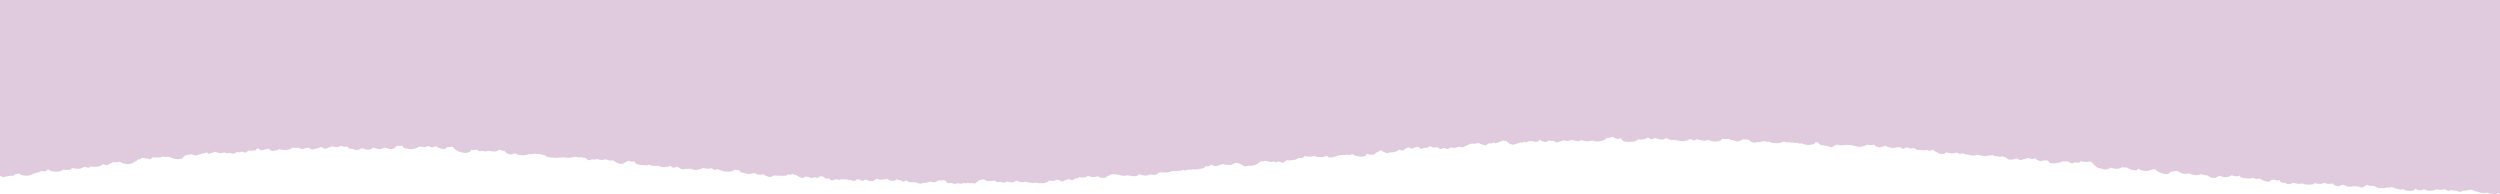 <svg xmlns="http://www.w3.org/2000/svg" xmlns:xlink="http://www.w3.org/1999/xlink" width="1366" height="106.04" viewBox="0 0 1366 106.04">
  <defs>
    <clipPath id="clip-path">
      <rect id="長方形_1746" data-name="長方形 1746" width="1366" height="106.04" fill="#e0cadd"/>
    </clipPath>
  </defs>
  <g id="border_yellow_bottom_pc" clip-path="url(#clip-path)">
    <path id="パス_4777" data-name="パス 4777" d="M0,96.054a8.029,8.029,0,0,0,1.738.7c.609.16,1.324-.366,1.967-.372A6.7,6.7,0,0,0,5.5,96.063c.626-.176,1.452.151,1.985-.167a3.132,3.132,0,0,0,.857-.927,1.312,1.312,0,0,0,.712.215,3.3,3.3,0,0,0,1.18-.477,4.823,4.823,0,0,0,1.282.743,7.9,7.9,0,0,0,2.009.477,8.366,8.366,0,0,0,2.1.028,8.2,8.2,0,0,0,1.987-.7c.473-.229,1.045-.381,1.523-.635a10.7,10.7,0,0,0,1.585-.366,6.75,6.75,0,0,0,1.625-.715c.115-.06.237-.109.359-.158.082.019.164.04.247.052a7.133,7.133,0,0,0,1.787.17c.588-.067.98-.829,1.505-1.04a7.844,7.844,0,0,0,1.8.906,8.047,8.047,0,0,0,2.07.243,8.689,8.689,0,0,0,2.135.032,8.563,8.563,0,0,0,1.987-.8,1.188,1.188,0,0,0,.365-.339c.044.01.088.026.132.035a7.319,7.319,0,0,0,1.869.226,7.62,7.62,0,0,0,1.91-.206c.37-.12.606-.5.85-.851.237.048.475.094.7.157a6.9,6.9,0,0,0,1.807.137,7.481,7.481,0,0,0,1.859.08,7.259,7.259,0,0,0,1.726-.737,1.026,1.026,0,0,0,.2-.186c.266.011.537.012.826.009.687-.01,1.443.548,2.073.368a3.619,3.619,0,0,0,1.212-.783,2.9,2.9,0,0,0,.574.166,7.434,7.434,0,0,0,1.934.144,7.835,7.835,0,0,0,1.951-.286,7.653,7.653,0,0,0,1.738-.942c.142-.1.3-.191.454-.282.639.1,1.266.706,1.877.623a7.749,7.749,0,0,0,1.781-.859,7.388,7.388,0,0,0,1.714-.863c.013-.01.023-.023.036-.032.059.014.116.033.177.044a7.074,7.074,0,0,0,1.811.06,7.471,7.471,0,0,0,1.727-.294,3.661,3.661,0,0,0,.488.3,7.154,7.154,0,0,0,1.738.783,7.408,7.408,0,0,0,1.926.2,7.833,7.833,0,0,0,1.958-.222,7.678,7.678,0,0,0,1.765-.885,8.247,8.247,0,0,0,1.708-1.088c.109-.12.209-.265.315-.4a1.288,1.288,0,0,0,.721.1,4.875,4.875,0,0,0,1.312-.805c.427.1.963-.028,1.382.1a5.547,5.547,0,0,0,1.5.185c.541.015,1.118.478,1.62.357.52-.126.936-.606,1.4-.859.069-.038.138-.077.207-.114.325.041.66.057.978.107a6.4,6.4,0,0,0,1.674-.066,6.971,6.971,0,0,0,1.716-.123,5.879,5.879,0,0,0,.794-.388c.316.06.647.09.957.154a5.913,5.913,0,0,0,1.563.014c.454-.027.931.071,1.364.008a3.944,3.944,0,0,0,.559.351,10.118,10.118,0,0,0,4.047.9,8.485,8.485,0,0,0,2.123-.237c.673-.221.942-1.216,1.51-1.584.52-.337,1.351-.286,1.852-.621a6.067,6.067,0,0,0,1.656-.135c.136-.038.272-.069.408-.1a1.753,1.753,0,0,0,.211.126,8,8,0,0,0,1.912.566c.621.1,1.278-.5,1.916-.568a6.661,6.661,0,0,0,1.747-.5c.6-.238,1.458,0,1.956-.366a1.723,1.723,0,0,0,.282-.284c.486.2.913.717,1.407.728a6.574,6.574,0,0,0,1.6-.485,6.278,6.278,0,0,0,1.548-.5c.078-.043.149-.1.226-.148a4.5,4.5,0,0,0,1.149.488,6.174,6.174,0,0,0,1.609.313A6.339,6.339,0,0,0,122,83.425c.281-.083.567-.156.842-.244a1.361,1.361,0,0,0,.591.48c.649.228,1.424-.126,2.1-.073s1.4.5,2.067.371a8.14,8.14,0,0,0,1.877-.885c.019-.009.036-.022.055-.031a3.527,3.527,0,0,0,.585.243c.647.193,1.4-.44,2.041-.42.666.02,1.375.647,2.007.5s1.086-.836,1.661-1.143c.018-.009.039-.013.056-.022s.041.01.062.013a7.243,7.243,0,0,0,1.862.122,7.564,7.564,0,0,0,1.88-.306c.416-.16.636-.651.9-1.051.16.065.314.131.486.195.576.213,1.026.921,1.61.973a7.254,7.254,0,0,0,1.811-.414,6.912,6.912,0,0,0,1.75-.432c.048-.022.093-.055.14-.078.184.082.373.161.573.242.591.237,1.039.983,1.643,1.054a7.54,7.54,0,0,0,1.889-.378,7.207,7.207,0,0,0,1.827-.4c.158-.069.307-.16.46-.243.056.023.11.051.168.069a7.679,7.679,0,0,0,1.95.35,7.783,7.783,0,0,0,2-.057,8.087,8.087,0,0,0,1.972-.517,1.547,1.547,0,0,0,.616-.741c.07.022.139.049.211.064a6.27,6.27,0,0,0,1.613.114,6.77,6.77,0,0,0,1.657-.052c.037-.012.076-.032.113-.044a1.808,1.808,0,0,0,.324.2,7.626,7.626,0,0,0,1.894.515c.636.092,1.269-.464,1.9-.539a9.771,9.771,0,0,0,1.419-.217c.626.263,1.137,1,1.778,1.051a8.273,8.273,0,0,0,2.054-.5,7.959,7.959,0,0,0,1.986-.519,7.283,7.283,0,0,0,.67-.389c.215.062.434.12.668.177.639.155,1.206.852,1.833.835a7.8,7.8,0,0,0,1.875-.665,7.458,7.458,0,0,0,1.808-.676c.052-.032.1-.075.148-.108a4.81,4.81,0,0,0,1.049.325,6.294,6.294,0,0,0,1.578.174,6.173,6.173,0,0,0,1.546-.381c.276-.1.588-.172.886-.263a4.244,4.244,0,0,0,1.1.338,6.017,6.017,0,0,0,1.6.148c.256-.033.511-.07.766-.122a2.253,2.253,0,0,0,.783,1.068c.616.321,1.442.079,2.113.229s1.325.7,2.015.669a8.213,8.213,0,0,0,2-.614,4.488,4.488,0,0,0,.956-.452c.279.081.565.152.855.229a8.463,8.463,0,0,0,2,.61,8.132,8.132,0,0,0,2.09-.318,2.693,2.693,0,0,0,1.1-.89c.02.01.039.024.059.033a7.036,7.036,0,0,0,1.741.491,7.576,7.576,0,0,0,1.826.318,7.441,7.441,0,0,0,1.812-.418,1.454,1.454,0,0,0,.6-.526,8.3,8.3,0,0,0,1.567.462,7.585,7.585,0,0,0,1.807.5,7.315,7.315,0,0,0,1.86-.333c.593-.182.914-.927,1.437-1.255.189-.119.371-.23.548-.343a1.1,1.1,0,0,0,.487.293,6.665,6.665,0,0,0,1.686-.177c.175-.009.35-.017.525-.027.267.462.468,1,.886,1.223a8.132,8.132,0,0,0,2.053.354,7.737,7.737,0,0,0,2,.31,7.964,7.964,0,0,0,2.009-.367,8.06,8.06,0,0,0,1.907-.778c.175-.111.362-.223.551-.337a6.529,6.529,0,0,0,1.458.22,4.2,4.2,0,0,0,3.236-.474.736.736,0,0,0,.1-.082,2.16,2.16,0,0,0,.509.341,6.95,6.95,0,0,0,1.656.483c.538.082,1.1-.435,1.657-.5a3.614,3.614,0,0,0,.426-.092,7.4,7.4,0,0,0,1.034.615,7.009,7.009,0,0,0,1.679.634,7.259,7.259,0,0,0,1.814.244c.606-.044,1.037-.815,1.586-1,.567-.194,1.363.109,1.848-.217a1.16,1.16,0,0,0,.184-.18c.145.051.288.109.435.15.226.064.459.128.7.182a6.35,6.35,0,0,0,1.032,1.11,8.109,8.109,0,0,0,1.657,1.192,7.888,7.888,0,0,0,1.971.55,5.293,5.293,0,0,0,4.117-.124c.533-.2.825-.883,1.243-1.323a2.353,2.353,0,0,0,.371.083,6.216,6.216,0,0,0,1.622.063,11.006,11.006,0,0,0,1.256-.18c.278.363.536.758.921.876.617.189,1.33-.172,1.968-.148s1.328.413,1.952.27a3.326,3.326,0,0,0,.974-.446c.049.016.1.03.146.047a6.865,6.865,0,0,0,1.77.278,7.417,7.417,0,0,0,1.825.226,7.127,7.127,0,0,0,1.759-.589,1.393,1.393,0,0,0,.505-.477,6.44,6.44,0,0,0,1.105.364,6.181,6.181,0,0,0,1.577.213h.033l.487.393c.483.387.85.965,1.392,1.2a7.119,7.119,0,0,0,1.79.487c.6.088,1.2-.438,1.8-.509.262-.031.512-.055.758-.089a5.875,5.875,0,0,0,1.421.707,8.059,8.059,0,0,0,2.06.31,8.169,8.169,0,0,0,2.1-.12,10.744,10.744,0,0,0,1.828-.5,10.692,10.692,0,0,0,1.585.051,6.63,6.63,0,0,0,1.716-.268,5.1,5.1,0,0,1,.636-.089.978.978,0,0,0,.379.295c.548.22,1.226-.055,1.806.015s1.179.477,1.76.395a2.028,2.028,0,0,0,.313-.081c.074.056.135.122.213.174a7.557,7.557,0,0,0,1.638.963,7.351,7.351,0,0,0,1.875.341,7.954,7.954,0,0,0,1.946.152c.129-.025.264-.071.4-.105.134.063.269.139.4.191.608.24,1.411-.215,2.075-.141a6.924,6.924,0,0,0,1.889-.113c.66-.1,1.46.322,2.048.079a1.048,1.048,0,0,0,.426.206,7.16,7.16,0,0,0,1.819-.23,6.869,6.869,0,0,0,1.762-.254c.084-.029.163-.074.245-.107.4.059.844.032,1.227.1a6.521,6.521,0,0,0,1.678.208,6.079,6.079,0,0,0,.922-.147c.03.026.056.056.087.081.533.425,1.476.116,2.071.378.617.271,1.044,1.126,1.692,1.227s1.334-.372,1.989-.442,1.417.225,2.034-.013a2.491,2.491,0,0,0,.509-.281c.045.018.084.045.131.061a7.27,7.27,0,0,0,1.756.509,7.116,7.116,0,0,0,1.83-.128c.49-.091,1.053-.086,1.541-.22a1.74,1.74,0,0,0,.629.5,6.38,6.38,0,0,0,1.63.2,5.049,5.049,0,0,0,1.373-.1,7.552,7.552,0,0,0,1.452.913,4.855,4.855,0,0,0,3.639.988c.606-.041,1.1-.741,1.685-.943a6.127,6.127,0,0,0,1.45-.787,6.039,6.039,0,0,0,1.515.522,6.663,6.663,0,0,0,1.667-.109.846.846,0,0,0,.106-.049,3.856,3.856,0,0,0,.994,1.283,8.115,8.115,0,0,0,1.986.607,7.649,7.649,0,0,0,2.006.184,8.27,8.27,0,0,0,2.063.122,7.188,7.188,0,0,0,1.147-.406,3.958,3.958,0,0,0,1.087.458,7.513,7.513,0,0,0,1.947.244,9.58,9.58,0,0,0,1.8-.147,4.859,4.859,0,0,0,.593.275,7.762,7.762,0,0,0,1.868.537,7.544,7.544,0,0,0,1.943-.14,8.112,8.112,0,0,0,1.967-.345c.121-.058.243-.138.366-.2.509.255.9.889,1.438.959a7.009,7.009,0,0,0,1.758-.33c.3-.041.609-.075.909-.129a2.223,2.223,0,0,0,.525.514,7.853,7.853,0,0,0,1.85.839c.635.2,1.373-.265,2.037-.237a6.975,6.975,0,0,0,1.9-.051l.062-.012c.4.075.818.108,1.183.216a7.521,7.521,0,0,0,1.9.429,9.6,9.6,0,0,0,3.846-.846c.179-.1.37-.194.562-.293a2.372,2.372,0,0,0,.343.141,6,6,0,0,0,1.535.325,6.391,6.391,0,0,0,1.6-.016,5.369,5.369,0,0,0,.944-.316c.051.037.094.086.148.12a7.026,7.026,0,0,0,1.534.877c.558.181,1.223-.353,1.781-.322s1.132.543,1.667.481a1.248,1.248,0,0,0,.269.218,7.054,7.054,0,0,0,1.748.437,6.613,6.613,0,0,0,1.746.069,7.14,7.14,0,0,0,1.793.013,7.009,7.009,0,0,0,1.638-.768,1.031,1.031,0,0,0,.237-.234c.319.08.656.126.97.208a5.856,5.856,0,0,0,1.535.091c.082,0,.166.008.249.015a2.036,2.036,0,0,0,.638.978,8.329,8.329,0,0,0,2.045.547,7.907,7.907,0,0,0,1.995.5,8.1,8.1,0,0,0,2.067-.187,11.279,11.279,0,0,0,1.484-.391c.016.008.033.019.049.026a8.147,8.147,0,0,0,1.8.877,8.064,8.064,0,0,0,2.011.107,1.616,1.616,0,0,0,.807-.384c.058.04.112.088.171.127a7.942,7.942,0,0,0,1.794.981,8.252,8.252,0,0,0,2.01.562c.691.047,1.3-.756,1.947-.881.671-.13,1.522.337,2.121.046.017-.008.028-.024.045-.033.182.026.363.053.538.091a7.038,7.038,0,0,0,1.843.026,7.574,7.574,0,0,0,1.891-.033,7.13,7.13,0,0,0,1.5-.733,3.037,3.037,0,0,0,.6.263c.53.155,1.14-.366,1.666-.352.545.014,1.127.523,1.643.4.034-.008.062-.031.1-.042l.005,0a7.652,7.652,0,0,0,1.669,1.051,7.987,7.987,0,0,0,1.9.661c.663.086,1.3-.65,1.928-.732.578-.075,1.263.305,1.825.226a1.526,1.526,0,0,0,.739.519c.654.148,1.366-.281,2.029-.306s1.408.324,2.045.128a4.661,4.661,0,0,0,1.3-.778c.2.046.411.093.618.122.333.047.678.091,1.024.11a4.767,4.767,0,0,0,.925.856c.563.369,1.46-.019,2.069.184.63.211,1.127,1.012,1.773,1.052s1.276-.486,1.914-.614a3.925,3.925,0,0,1,.839-.04c.217.093.436.189.648.256.574.182,1.283-.287,1.9-.262a4.944,4.944,0,0,0,1.117-.1c.016.01.032.025.048.036.527.341,1.369.066,1.979.262a6.676,6.676,0,0,0,1.8.254c.647.029,1.328.6,1.933.462a7.448,7.448,0,0,0,1.676-.991,9.711,9.711,0,0,0,1.056.238c.62.108,1.207.737,1.806.681a7.347,7.347,0,0,0,1.744-.754c.034.015.068.035.1.049a4.985,4.985,0,0,0,3.794.809c.62-.076,1.087-.824,1.678-1.064a4.569,4.569,0,0,0,.524-.278,1.637,1.637,0,0,0,.581.438,6.545,6.545,0,0,0,1.65.177,6.126,6.126,0,0,0,1.6-.159,6.631,6.631,0,0,0,1.637-.216c.052-.023.1-.058.15-.084.113.054.221.11.335.166a7.13,7.13,0,0,0,1.558.836,6.884,6.884,0,0,0,1.782.083c.544-.041.976-.571,1.479-.8a1.783,1.783,0,0,1,.473.131,6.109,6.109,0,0,0,1.61.443c.588.1,1.142.7,1.71.65a7.027,7.027,0,0,0,1.658-.712l.093-.033a2.142,2.142,0,0,0,.814.886,7.5,7.5,0,0,0,1.911.147,7.215,7.215,0,0,0,1.857.11c.144-.02.286-.062.429-.092a1.615,1.615,0,0,0,.144.106,8.035,8.035,0,0,0,1.95.714c.663.155,1.38-.375,2.058-.4a7.171,7.171,0,0,0,1.938-.2,8.86,8.86,0,0,0,1.756-.58,1.929,1.929,0,0,0,.515.226,7.4,7.4,0,0,0,1.917.182c.631-.016,1.15-.66,1.753-.838.331-.1.644-.183.95-.291a.836.836,0,0,0,.218.125,6.534,6.534,0,0,0,1.667-.061c.361,0,.726.019,1.085-.008.456.467.706,1.274,1.281,1.5.648.258,1.449-.068,2.135.014s1.394.562,2.08.463a3.772,3.772,0,0,0,1.161-.431,2.2,2.2,0,0,0,.233.091,8.284,8.284,0,0,0,2.052.245,2.143,2.143,0,0,0,1.088-.5c.137.073.274.159.409.221.585.264,1.394-.142,2.041-.038a6.847,6.847,0,0,0,1.857-.019c.659-.07,1.434.4,2.024.171.611-.237,1.038-.887,1.555-1.268.189-.14.381-.278.571-.419a7.228,7.228,0,0,1,1.12-.357,5.552,5.552,0,0,0,1.489-.236l.093-.031a1.63,1.63,0,0,0,.33.3,6.856,6.856,0,0,0,1.61.763c.554.184,1.207-.212,1.788-.178a6.15,6.15,0,0,0,1.671-.017c.257-.052.513-.087.766-.132a1.7,1.7,0,0,0,.72.726c.634.252,1.416-.068,2.087.012s1.363.547,2.034.45a8.084,8.084,0,0,0,1.9-.8l.008,0a2.756,2.756,0,0,0,.939.451,8.016,8.016,0,0,0,2.059.122c.617-.039,1.114-.629,1.683-.9.048.015.1.019.147.038a6.716,6.716,0,0,0,1.722.582,6.967,6.967,0,0,0,1.855.182,8.486,8.486,0,0,0,1.527-.3,2.8,2.8,0,0,0,.268.123,7.8,7.8,0,0,0,1.971.409,8.441,8.441,0,0,0,2.053.21,8.23,8.23,0,0,0,1.1-.277,3.886,3.886,0,0,0,.694.241,8.157,8.157,0,0,0,2.1.146,5.441,5.441,0,0,0,4.12-.974,1.465,1.465,0,0,0,.464-.568,4.027,4.027,0,0,0,1.424.379,7.672,7.672,0,0,0,1.947-.346,1.53,1.53,0,0,0,.625-.444,9.236,9.236,0,0,0,1.219.307c.643.128,1.237.8,1.863.757a7.784,7.784,0,0,0,1.841-.741,8.05,8.05,0,0,0,1.69-.7c.62.142,1.2.8,1.814.753.64-.053,1.166-.651,1.765-.865s1.381-.109,1.906-.472a2.622,2.622,0,0,0,.5-.479c.05.009.1.025.151.033a4.667,4.667,0,0,0,3.632-.08,1.63,1.63,0,0,0,.677-.616,3.311,3.311,0,0,0,.823.369,7.09,7.09,0,0,0,1.822.316,7.533,7.533,0,0,0,1.879-.09,5.949,5.949,0,0,0,.973-.351,5.768,5.768,0,0,0,1.613.8,8.538,8.538,0,0,0,2.124.143c.669-.044,1.215-.817,1.863-1.04a7.077,7.077,0,0,0,1.7-.931,1.6,1.6,0,0,1,.173-.079,3.555,3.555,0,0,0,.762.076c.422-.009.834.031,1.247-.017.566.313,1.374.089,1.992.288a7.1,7.1,0,0,0,1.877.466,7.431,7.431,0,0,0,1.982.029c.365-.077.728-.161,1.088-.272a8.99,8.99,0,0,0,.888.258,8.1,8.1,0,0,0,2.069.291,8.454,8.454,0,0,0,2.124-.186c.41-.124.679-.534.955-.917a9.184,9.184,0,0,0,1.5.41,8.75,8.75,0,0,0,2.108.4,8.635,8.635,0,0,0,2.105-.452,1.305,1.305,0,0,0,.49-.347,5.105,5.105,0,0,0,.849.208,8.574,8.574,0,0,0,2.147.188c.711-.085,1.175-1.015,1.81-1.266a10.223,10.223,0,0,1,1.707-.171c.029.006.056.018.085.023a9.594,9.594,0,0,0,3.935-.177,10.857,10.857,0,0,0,1.632-.6,11.538,11.538,0,0,0,1.663.141,7,7,0,0,0,1.831-.184,7.617,7.617,0,0,0,1.872-.251,6,6,0,0,0,.576-.325,1.359,1.359,0,0,0,.669.365c.678.106,1.374-.382,2.05-.453s1.46.233,2.1-.011a2.354,2.354,0,0,0,.385-.2c.014.005.025.017.04.021a7.367,7.367,0,0,0,1.885.089,6.923,6.923,0,0,0,1.807-.288,7.546,7.546,0,0,0,1.844-.355,7.35,7.35,0,0,0,1.524-1.126,1.117,1.117,0,0,0,.072-.107,5.789,5.789,0,0,0,1.521.153c.541-.054.908-.748,1.392-.938a2.4,2.4,0,0,0,.579.395,7.263,7.263,0,0,0,1.729.5c.561.085,1.152-.455,1.728-.521a6.021,6.021,0,0,0,1.576-.461,6.047,6.047,0,0,1,1.271-.163,3.555,3.555,0,0,0,.81.312,6.388,6.388,0,0,0,1.628.116,6.8,6.8,0,0,0,1.673-.053,6.726,6.726,0,0,0,1.525-.7.993.993,0,0,0,.294-.316c.475.132,1.04-.028,1.525.054.526.09,1.055.476,1.588.442a2.16,2.16,0,0,0,.481.447,8.182,8.182,0,0,0,1.923.852c.66.2,1.42-.286,2.107-.262a7.267,7.267,0,0,0,1.971-.07,7.577,7.577,0,0,0,1.954-.526,7.914,7.914,0,0,0,1.72-1.127c.225-.208.457-.41.68-.618.083,0,.166.022.249.019a6.592,6.592,0,0,0,1.656-.146,1,1,0,0,0,.449-.328,9.527,9.527,0,0,0,1.488.342,7.662,7.662,0,0,0,1.849.413,7.112,7.112,0,0,0,1.614-.355,4.269,4.269,0,0,0,.9.459c.658.226,1.456-.392,2.117-.344.684.049,1.386.724,2.042.6s1.153-.812,1.758-1.1a4.05,4.05,0,0,1,.823-.253,3.84,3.84,0,0,0,.779.139,7.756,7.756,0,0,0,1.976-.195,8.294,8.294,0,0,0,1.995-.406,8.162,8.162,0,0,0,1.168-.749,2.6,2.6,0,0,0,.855.128,6.706,6.706,0,0,0,1.639-.323c.435-.148.692-.683,1.045-1.02a4.667,4.667,0,0,0,1.312.472,6.3,6.3,0,0,0,1.644.064,6.643,6.643,0,0,0,1.646-.3,5.089,5.089,0,0,0,.484-.244,4.366,4.366,0,0,0,1,.5,8.653,8.653,0,0,0,3.541.222,7.246,7.246,0,0,0,1.762-.483.852.852,0,0,0,.253-.23c.062.019.129.03.188.054.6.25,1.112.864,1.755.952a7.746,7.746,0,0,0,1.958-.238,7.329,7.329,0,0,0,1.812-.613c.417-.175.887-.257,1.3-.413h.03a6.5,6.5,0,0,0,1.76-.191c.619-.128,1.4.245,1.937-.027a1.677,1.677,0,0,0,.341-.242,7.626,7.626,0,0,0,1.318.322c.6.085,1.185-.437,1.781-.509l.079-.009a4.562,4.562,0,0,0,.981.621,7.852,7.852,0,0,0,1.966.522,5.257,5.257,0,0,0,4.092-.174c.482-.189.76-.775,1.119-1.214a5.509,5.509,0,0,0,1.6.621,7.488,7.488,0,0,0,1.923-.138c.62-.121,1.026-.842,1.592-1.119a6.661,6.661,0,0,0,1.565-.9c.072-.062.145-.12.218-.179a3.377,3.377,0,0,0,.373.051c.24.007.5.024.754.029a2.479,2.479,0,0,0,.672.605,7.9,7.9,0,0,0,1.925.725c.655.16,1.37-.358,2.042-.373a7.117,7.117,0,0,0,1.921-.177,7.415,7.415,0,0,0,1.878-.623c.311-.188.617-.386.914-.6a1.053,1.053,0,0,1,.191-.025c.64-.009,1.347.561,1.946.392s1.006-.848,1.544-1.168a6.942,6.942,0,0,1,1.079-.425,1.684,1.684,0,0,1,.633-.037c.53.108,1.011.706,1.537.674s.982-.519,1.484-.686,1.108-.077,1.55-.338a1.427,1.427,0,0,1,.471.067c.572.2,1.012.948,1.6,1s1.178-.42,1.764-.525,1.291.113,1.832-.14a3.48,3.48,0,0,0,.9-.7,4.1,4.1,0,0,1,.871.086c.525.147,1.021.606,1.567.612a6.341,6.341,0,0,0,1.6-.4c.049.034.095.072.145.1a8.3,8.3,0,0,0,1.823,1c.66.2,1.43-.443,2.087-.419.68.024,1.4.668,2.047.52a3.37,3.37,0,0,0,1.255-.846c.083.006.168.007.247.019a7.705,7.705,0,0,0,1.984.187,7.826,7.826,0,0,0,1.954-.481c.2-.076.4-.162.61-.245a1.835,1.835,0,0,0,.221.091,7.727,7.727,0,0,0,1.908.269c.607,0,1.151-.657,1.75-.815a6.432,6.432,0,0,0,1.6-.728,15,15,0,0,1,1.505-.44c.045.008.088.022.134.029a8.607,8.607,0,0,0,3.514-.36l.078-.029c.094.056.184.121.28.172a7.191,7.191,0,0,0,1.707.742,7.52,7.52,0,0,0,1.868.345c.631-.014,1.116-.792,1.694-.959.6-.172,1.407.181,1.926-.131a1.678,1.678,0,0,0,.515-.558c.428.239.837.6,1.275.585a7.217,7.217,0,0,0,1.734-.628A6.874,6.874,0,0,0,820.565,77c.117-.074.225-.166.339-.249a3.032,3.032,0,0,0,.863.212,7.356,7.356,0,0,0,1.2-.01c.092.08.179.169.272.245a8.225,8.225,0,0,0,1.543,1.283,8.072,8.072,0,0,0,1.926.584c.626.1,1.294-.493,1.938-.56a6.721,6.721,0,0,0,1.768-.495c.611-.235,1.472.014,1.977-.356a1.825,1.825,0,0,0,.364-.37,1.777,1.777,0,0,0,.945.5c.638.032,1.236-.488,1.855-.62.485-.1,1.051-.007,1.546-.1a4.977,4.977,0,0,0,1.141.283,6.92,6.92,0,0,0,1.747.087c.53-.083.869-.739,1.316-1.016a5.673,5.673,0,0,0,1.162.615,8.025,8.025,0,0,0,1.94.594c.671.062,1.281-.7,1.915-.811.655-.11,1.471.364,2.061.1.023-.01.04-.031.062-.043l.355.093c.662.169,1.242.9,1.895.891a8.1,8.1,0,0,0,1.957-.669,9.135,9.135,0,0,0,1.707-.59c.017,0,.031.015.049.019a6.349,6.349,0,0,0,1.662.362,6.65,6.65,0,0,0,1.72-.177,12.32,12.32,0,0,0,1.284-.373c.022.008.043.02.065.028a7.617,7.617,0,0,0,1.889.511,7.96,7.96,0,0,0,2,.073,1.85,1.85,0,0,0,.939-.683,5.115,5.115,0,0,0,1.314.548,6.9,6.9,0,0,0,1.817.345A7.209,7.209,0,0,0,868.955,77c.336-.1.678-.191,1.006-.3a4.96,4.96,0,0,0,1.178.435,9.841,9.841,0,0,0,4.039-.18,8.213,8.213,0,0,0,1.938-.762,1.736,1.736,0,0,0,.576-.937,1.188,1.188,0,0,0,.593.26,6.593,6.593,0,0,0,1.628-.429,7.527,7.527,0,0,0,1.408-.375,3.8,3.8,0,0,0,1.031.755,7.194,7.194,0,0,0,1.722.441,2.776,2.776,0,0,0,1.277-.441,2.272,2.272,0,0,1,.27.175c.519.43.846,1.2,1.461,1.482a8.06,8.06,0,0,0,2.026.358,7.569,7.569,0,0,0,1.993-.061,8.237,8.237,0,0,0,2.043-.129,7.983,7.983,0,0,0,1.8-1.006,1.183,1.183,0,0,0,.229-.259,3.222,3.222,0,0,0,.9.2,6.571,6.571,0,0,0,1.721-.077,6.991,6.991,0,0,0,1.692-.456,5.786,5.786,0,0,0,.848-.539c.129.043.252.088.39.13.521.158.957.761,1.477.777a6.411,6.411,0,0,0,1.581-.463c.262-.062.527-.118.787-.189a2.843,2.843,0,0,0,.4.209,6.319,6.319,0,0,0,1.576.392,6.8,6.8,0,0,0,1.647.234,6.69,6.69,0,0,0,1.613-.426,1.3,1.3,0,0,0,.522-.49,2.609,2.609,0,0,0,.5.339,6.359,6.359,0,0,0,1.537.6,6.726,6.726,0,0,0,1.659.253,5.649,5.649,0,0,0,1.007-.161c.019.012.035.029.055.04a8.211,8.211,0,0,0,2.068.41,7.91,7.91,0,0,0,2.015.363,10.072,10.072,0,0,0,3.991-1.062l.034-.019a1.887,1.887,0,0,1,.72-.062c.584.105,1.127.749,1.7.7s1.036-.555,1.562-.765a.976.976,0,0,0,.214.2,7.759,7.759,0,0,0,1.946.371,7.4,7.4,0,0,0,1.9.328,7.571,7.571,0,0,0,1.917-.316c.122-.036.247-.079.371-.117a4.8,4.8,0,0,0,1.1.549,9.274,9.274,0,0,0,3.785.234,7.756,7.756,0,0,0,1.883-.518,1.958,1.958,0,0,0,.71-.986,3.092,3.092,0,0,0,.6.2,6.416,6.416,0,0,0,1.657.081,6.923,6.923,0,0,0,1.7-.09c.028-.009.056-.024.084-.034a1.254,1.254,0,0,0,.445.544c.534.3,1.271.116,1.859.271s1.146.659,1.756.656a7.25,7.25,0,0,0,1.789-.476,6.822,6.822,0,0,0,1.605-.806c.011-.007.024-.012.035-.018a6.845,6.845,0,0,0,1.325.222,6.944,6.944,0,0,0,1.616-.034,3.757,3.757,0,0,0,.965,1.016,7.538,7.538,0,0,0,1.813.723c.619.163,1.306-.315,1.944-.317a6.733,6.733,0,0,0,1.826-.134A11.289,11.289,0,0,0,963.5,77.1a6.739,6.739,0,0,0,1.633.264,7.183,7.183,0,0,0,1.741.1c.087-.019.179-.054.269-.077a1.7,1.7,0,0,0,.706.668,8.073,8.073,0,0,0,2.059.112,7.731,7.731,0,0,0,2,.075,7.854,7.854,0,0,0,1.933-.592c.245-.109.5-.227.744-.349a1.514,1.514,0,0,1,.181.026,6.556,6.556,0,0,0,1.728.393,7.272,7.272,0,0,0,1.763,0c.03.018.06.043.089.061.521.306,1.318.006,1.913.167a6.349,6.349,0,0,0,1.739.167c.623,0,1.3.517,1.877.362a1.918,1.918,0,0,0,.559-.28,5.2,5.2,0,0,0,1.24.637,7.355,7.355,0,0,0,1.881.316,7.521,7.521,0,0,0,1.923-.077,7.84,7.84,0,0,0,1.894-.519,2.064,2.064,0,0,0,.733-1.029,1.889,1.889,0,0,0,.607.251,5.263,5.263,0,0,0,.608.056,8.346,8.346,0,0,0,1.268,1.2c.534.4,1.444.165,2.077.413a7.1,7.1,0,0,0,1.887.392c.684.075,1.366.723,2.015.621a8.158,8.158,0,0,0,1.857-.942c.4-.177.8-.346,1.181-.553a7.316,7.316,0,0,0,1.37.322,7.048,7.048,0,0,0,1.825.079,12.141,12.141,0,0,0,1.433-.214c.51.1,1.086.01,1.587.074a7.073,7.073,0,0,0,1.838.115c.1-.013.2-.044.295-.062a.938.938,0,0,0,.175.17,7.6,7.6,0,0,0,1.9.417,7.255,7.255,0,0,0,1.852.374,9.3,9.3,0,0,0,3.7-.9c.205-.116.424-.233.644-.356a4.389,4.389,0,0,0,1.2.259,6,6,0,0,0,1.618.011c.3-.067.608-.146.908-.243a6.928,6.928,0,0,0,1.387,1.088,7.243,7.243,0,0,0,1.738.474c.562.077,1.145-.473,1.72-.549a5.691,5.691,0,0,0,1.446-.439,4.125,4.125,0,0,0,.9.578,6.767,6.767,0,0,0,1.673.441,7.259,7.259,0,0,0,1.751.274,7.164,7.164,0,0,0,1.727-.43.875.875,0,0,0,.139-.1c.012.007.023.017.035.025.487.29,1.228-.07,1.747.079.537.155.984.811,1.529.821s1.056-.455,1.588-.586c.428-.1.934-.033,1.368-.136a1.641,1.641,0,0,0,.774.608c.559.129,1.171-.236,1.739-.255a4.742,4.742,0,0,1,.913.118,7.367,7.367,0,0,0,1.29.821c.538.265,1.259-.046,1.845.071a6.324,6.324,0,0,0,1.7.218,6.577,6.577,0,0,0,1.751-.178c.066-.022.131-.049.2-.072a5.517,5.517,0,0,0,1.4.538c.585.105,1.179-.481,1.747-.58.23.164.466.323.68.5a7.128,7.128,0,0,0,1.662.877,7.768,7.768,0,0,0,1.734.845,7.549,7.549,0,0,0,1.946.014c.53-.061.943-.553,1.41-.85a8.687,8.687,0,0,0,.957.261,7.987,7.987,0,0,0,2.042.255,8.376,8.376,0,0,0,2.088-.217,1.118,1.118,0,0,0,.455-.3,3.652,3.652,0,0,0,1.181.642,6.97,6.97,0,0,0,1.8.112,1.483,1.483,0,0,0,.72-.3,8.467,8.467,0,0,0,.807.56c.551.338,1.356.076,1.973.259a6.817,6.817,0,0,0,1.805.4,7.13,7.13,0,0,0,1.9-.017,9.467,9.467,0,0,0,1.347-.4c.212.068.423.136.623.216a7.226,7.226,0,0,0,1.873.35,7.891,7.891,0,0,0,1.933.3,7.214,7.214,0,0,0,1.514-.431c.058.028.113.062.172.085.6.238,1.37-.3,1.982-.23.633.075,1.256.732,1.871.644a1.506,1.506,0,0,0,.556-.223,7.407,7.407,0,0,0,1.322.5c.578.154,1.221-.293,1.817-.294h0c.005,0,.005.011.01.015.492.44,1.309.411,1.892.708s1.055.953,1.7,1.089a7.784,7.784,0,0,0,1.99-.094,7.327,7.327,0,0,0,1.87-.483c.055-.018.114-.028.17-.043a2.127,2.127,0,0,0,.4.252,7.732,7.732,0,0,0,1.826.584c.595.106,1.239-.451,1.853-.506a6.406,6.406,0,0,0,1.69-.445,3.353,3.353,0,0,1,1.035-.111,1.843,1.843,0,0,0,.388.187,6.793,6.793,0,0,0,1.666.32c.418.024.821-.307,1.232-.509a3.511,3.511,0,0,0,.931.956,7.378,7.378,0,0,0,1.779.688c.607.153,1.274-.321,1.9-.33a7.862,7.862,0,0,0,1.564-.1,3.662,3.662,0,0,1,.764.33c.547.351.95,1.047,1.571,1.244a7.759,7.759,0,0,0,1.977.1,7.341,7.341,0,0,0,1.9-.294,7.946,7.946,0,0,0,1.937-.365,6.408,6.408,0,0,0,.684-.436,6.776,6.776,0,0,0,1.6.032c.379-.034.8,0,1.194-.034a4.5,4.5,0,0,0,.655.394,7.463,7.463,0,0,0,1.743.717c.616.115,1.246-.541,1.841-.585.616-.045,1.33.464,1.9.266a3.558,3.558,0,0,0,1.135-.966c.035.015.068.035.1.049a7.744,7.744,0,0,0,3.146.416,9.925,9.925,0,0,0,1.3-.223,1.953,1.953,0,0,1,.564.144,4.467,4.467,0,0,0,1.005.324,7.827,7.827,0,0,0,1.314,1.568,8.33,8.33,0,0,0,1.657,1.271,8.106,8.106,0,0,0,2,.623,5.413,5.413,0,0,0,4.212,0,1.779,1.779,0,0,0,.759-.645,2.947,2.947,0,0,0,.414.178,7.751,7.751,0,0,0,1.974.45,8.172,8.172,0,0,0,2.06.011,8.056,8.056,0,0,0,1.942-.7c.108-.054.227-.1.344-.148a3.449,3.449,0,0,0,.733.183,6.308,6.308,0,0,0,1.473-.035,8.3,8.3,0,0,0,1.132.673,7.868,7.868,0,0,0,1.883.715,8.161,8.161,0,0,0,2.036.277c.544-.038.963-.594,1.424-.925a5.541,5.541,0,0,0,1.282.746,7.318,7.318,0,0,0,1.841.394,7.4,7.4,0,0,0,1.9.008,7.693,7.693,0,0,0,1.889-.428.985.985,0,0,0,.35-.287,4.963,4.963,0,0,1,1.188-.135,4.376,4.376,0,0,0,.773.026,4.475,4.475,0,0,0,.7.709,10.148,10.148,0,0,0,3.8,1.7,8.47,8.47,0,0,0,2.134.195c.707-.082,1.171-1,1.8-1.252.654-.256,1.6.058,2.151-.347a1.225,1.225,0,0,0,.115-.124c.049,0,.1.012.147.012.262,0,.524-.007.787-.03a3.71,3.71,0,0,1,.924.344,6.079,6.079,0,0,0,1.439.795,6.266,6.266,0,0,0,1.622.461,6.547,6.547,0,0,0,1.713-.068c.322-.066.648-.122.961-.2a3.427,3.427,0,0,0,.4.213,7.55,7.55,0,0,0,1.858.508,8.078,8.078,0,0,0,1.948.323,7.964,7.964,0,0,0,1.927-.46,1.027,1.027,0,0,0,.28-.175c.033.014.069.027.1.042a6.322,6.322,0,0,0,1.6.379,6.839,6.839,0,0,0,1.658.335c.109-.011.218-.042.327-.06.09.049.179.1.269.149a8.288,8.288,0,0,0,1.749,1.063,7.983,7.983,0,0,0,2.054.206c.677-.014,1.237-.7,1.885-.889.353-.1.687-.19,1.013-.3a5.852,5.852,0,0,0,1.481.606,6.367,6.367,0,0,0,1.656.121,6.775,6.775,0,0,0,1.671-.246,6.619,6.619,0,0,0,1.487-.809l.032-.02c.084.036.165.081.251.114a6.238,6.238,0,0,0,1.531.446,6.472,6.472,0,0,0,1.625.091,1.48,1.48,0,0,0,.767-.531,3.074,3.074,0,0,0,.87,1.039,7.358,7.358,0,0,0,1.805.489,6.9,6.9,0,0,0,1.81.108,7.538,7.538,0,0,0,1.86.05,6.358,6.358,0,0,0,1.019-.4,4.238,4.238,0,0,0,3.238.59,1.153,1.153,0,0,0,.513-.264,7.57,7.57,0,0,0,1.341.874,7.36,7.36,0,0,0,1.757.706,7.677,7.677,0,0,0,1.908.3c.641-.033,1.112-.837,1.7-1.023a6.788,6.788,0,0,1,1.446-.042,7.24,7.24,0,0,0,1.741.413,1.789,1.789,0,0,0,.96-.3c.234.478.408,1.023.819,1.257.6.344,1.436.133,2.1.308s1.295.746,1.983.743a8.16,8.16,0,0,0,2.023-.537,4.035,4.035,0,0,0,.692-.274c.033.012.061.03.095.041a7.846,7.846,0,0,0,1.993.47,8.274,8.274,0,0,0,2.083.025,6.082,6.082,0,0,0,.729-.206,5.675,5.675,0,0,0,1.434.584,7.578,7.578,0,0,0,1.939.1,8.158,8.158,0,0,0,1.989-.1,8,8,0,0,0,1.52-.712,4.78,4.78,0,0,0,1.273.324,6.8,6.8,0,0,0,1.83.089,7.092,7.092,0,0,0,1.8-.493c.075-.035.15-.067.226-.1.083.037.158.086.246.118a6.57,6.57,0,0,0,1.58.472,6.436,6.436,0,0,0,1.649-.1c.305-.053.641-.066.966-.105a4.725,4.725,0,0,0,1.186.959,7.656,7.656,0,0,0,1.829.548c.594.1,1.226-.472,1.837-.537a1.447,1.447,0,0,1,1.89.15,7.4,7.4,0,0,0,1.774.592,7.287,7.287,0,0,0,1.874-.057,8.01,8.01,0,0,0,1.89-.249,1.512,1.512,0,0,1,.2.033,6.576,6.576,0,0,0,1.769.278c.638.039,1.3.609,1.9.485a7.543,7.543,0,0,0,1.681-.958c.306-.156.62-.305.918-.475.211.084.424.163.64.225a6.258,6.258,0,0,0,1.581.316,6.538,6.538,0,0,0,1.645-.051c.015,0,.027-.012.042-.016a4.674,4.674,0,0,0,.537.356,7.618,7.618,0,0,0,1.732.8,7.433,7.433,0,0,0,1.905.152,7.945,7.945,0,0,0,1.959-.044,7.73,7.73,0,0,0,1.137-.459,1.191,1.191,0,0,0,.573.272,7.035,7.035,0,0,0,1.763-.352l.266-.038c.4.234.867.377,1.282.579a6.574,6.574,0,0,0,1.666.437,7.14,7.14,0,0,0,1.723.394,6.381,6.381,0,0,0,1.212-.237c.038.021.072.047.11.066a9.428,9.428,0,0,0,3.758.875,7.913,7.913,0,0,0,1.977-.2c.447-.142.708-.648,1.012-1.05a5.632,5.632,0,0,0,1.421.775,7.231,7.231,0,0,0,1.785.187c.487-.014.914-.484,1.376-.722a4.843,4.843,0,0,0,1.153.6,8.594,8.594,0,0,0,3.51.238,7.185,7.185,0,0,0,1.751-.469.858.858,0,0,0,.228-.206c.345.037.7.031,1.025.1a6.239,6.239,0,0,0,1.611.218,6.39,6.39,0,0,0,1.61-.327c.149-.05.3-.107.454-.162.088.06.168.134.261.186a7.418,7.418,0,0,0,1.676.816c.6.152,1.263-.456,1.853-.462.611-.006,1.283.541,1.857.381a1.372,1.372,0,0,0,.444-.233,4.364,4.364,0,0,0,.781.372,7.031,7.031,0,0,0,1.714.5c.59.045,1.117-.636,1.672-.738.575-.106,1.3.3,1.814.056a1.561,1.561,0,0,0,.522-.459,2.453,2.453,0,0,0,.287.14c.52.2,1.18-.268,1.709-.208s1.061.594,1.579.548c.08.063.157.137.238.2.507.374,1.309.185,1.893.413a6.668,6.668,0,0,0,1.719.539,6.955,6.955,0,0,0,1.843.139,9.426,9.426,0,0,0,1.286-.261c.4.156.841.243,1.242.384a6.715,6.715,0,0,0,1.744.249,7.234,7.234,0,0,0,1.8.2,6.654,6.654,0,0,0,1.332-.436l.183.022a6.88,6.88,0,0,1,.87.193V0H0Z" transform="translate(0 0)" fill="#e0cadd"/>
  </g>
</svg>